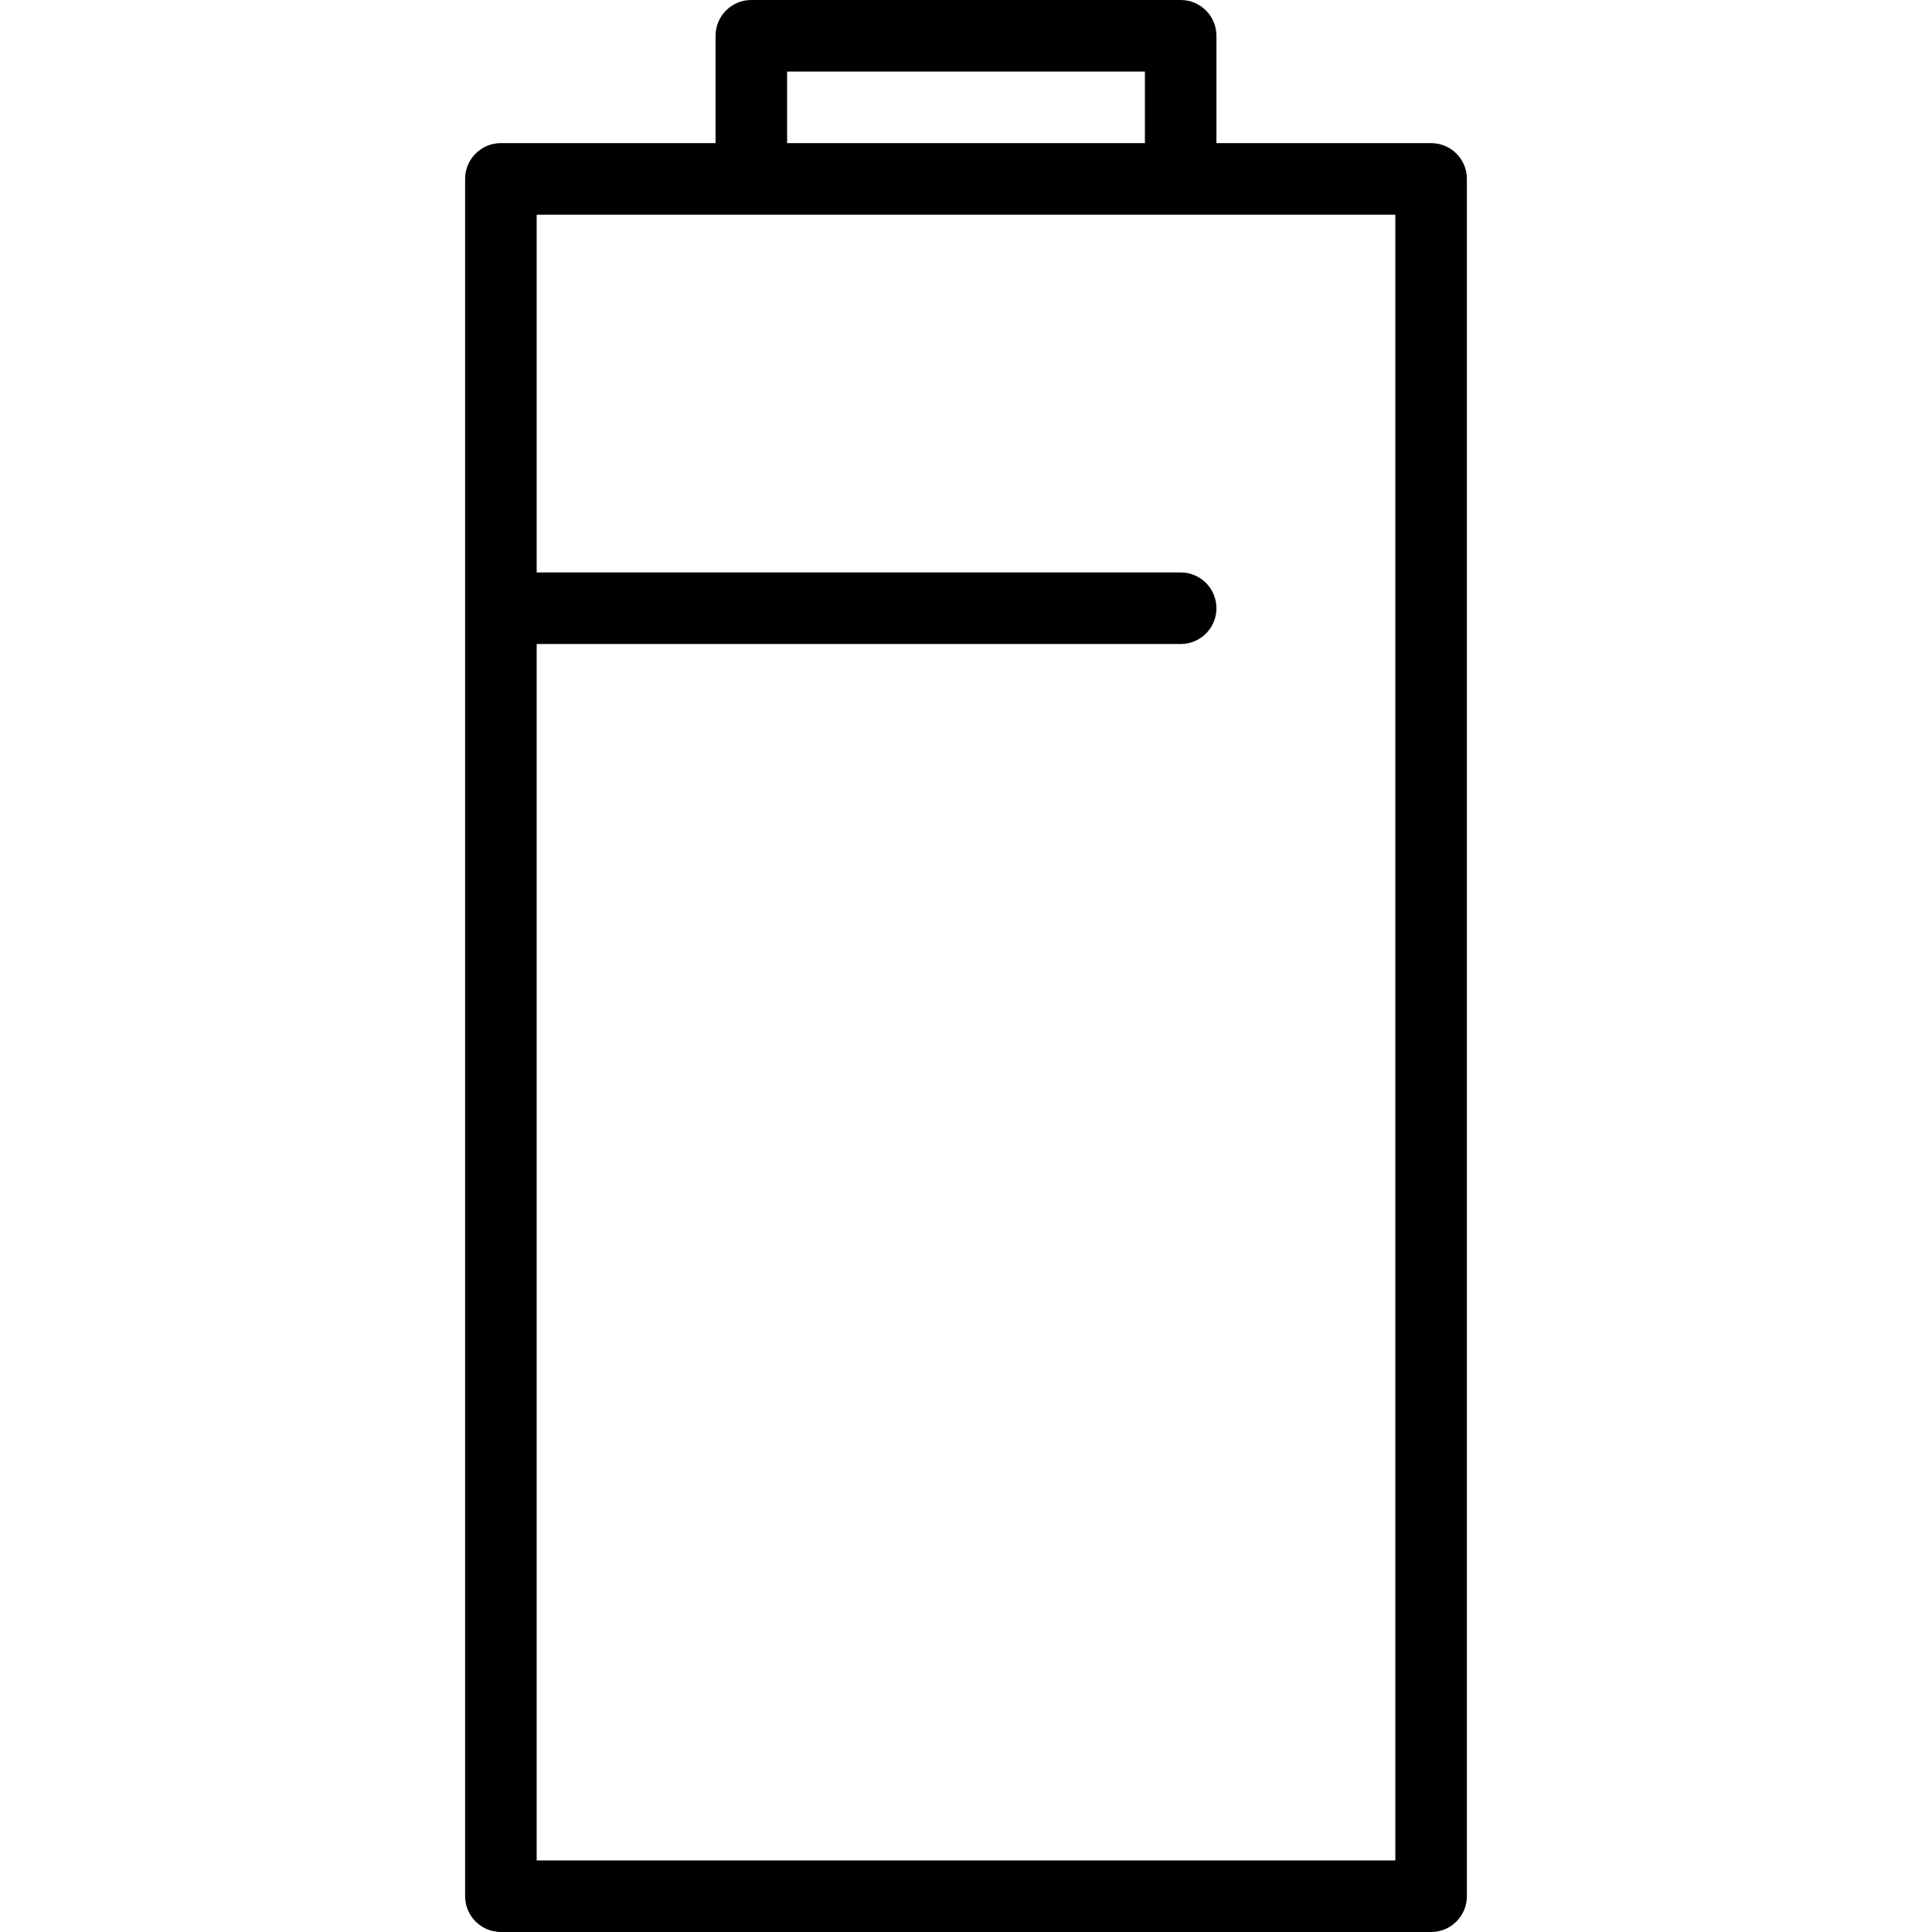 <?xml version="1.0" encoding="iso-8859-1"?>
<!-- Generator: Adobe Illustrator 19.0.0, SVG Export Plug-In . SVG Version: 6.00 Build 0)  -->
<svg version="1.1" id="Layer_1" xmlns="http://www.w3.org/2000/svg" xmlns:xlink="http://www.w3.org/1999/xlink" x="0px" y="0px"
	 viewBox="0 0 512 512" style="enable-background:new 0 0 512 512;" xml:space="preserve">
<g>
	<g>
		<path d="M379.259,37.926H322.37V9.482c0-5.236-4.241-9.482-9.481-9.482H199.111c-5.241,0-9.482,4.245-9.482,9.482v28.444h-56.889
			c-5.241,0-9.481,4.245-9.481,9.482v455.111c0,5.236,4.241,9.482,9.481,9.482h246.519c5.241,0,9.481-4.245,9.481-9.482V47.407
			C388.741,42.171,384.5,37.926,379.259,37.926z M208.593,18.963h94.815v18.963h-94.815V18.963z M369.778,493.037H142.222v-322.37
			h170.667c5.241,0,9.481-4.245,9.481-9.482s-4.241-9.482-9.481-9.482H142.222V56.889h56.889h113.778h56.889V493.037z"/>
	</g>
</g>
</svg>
